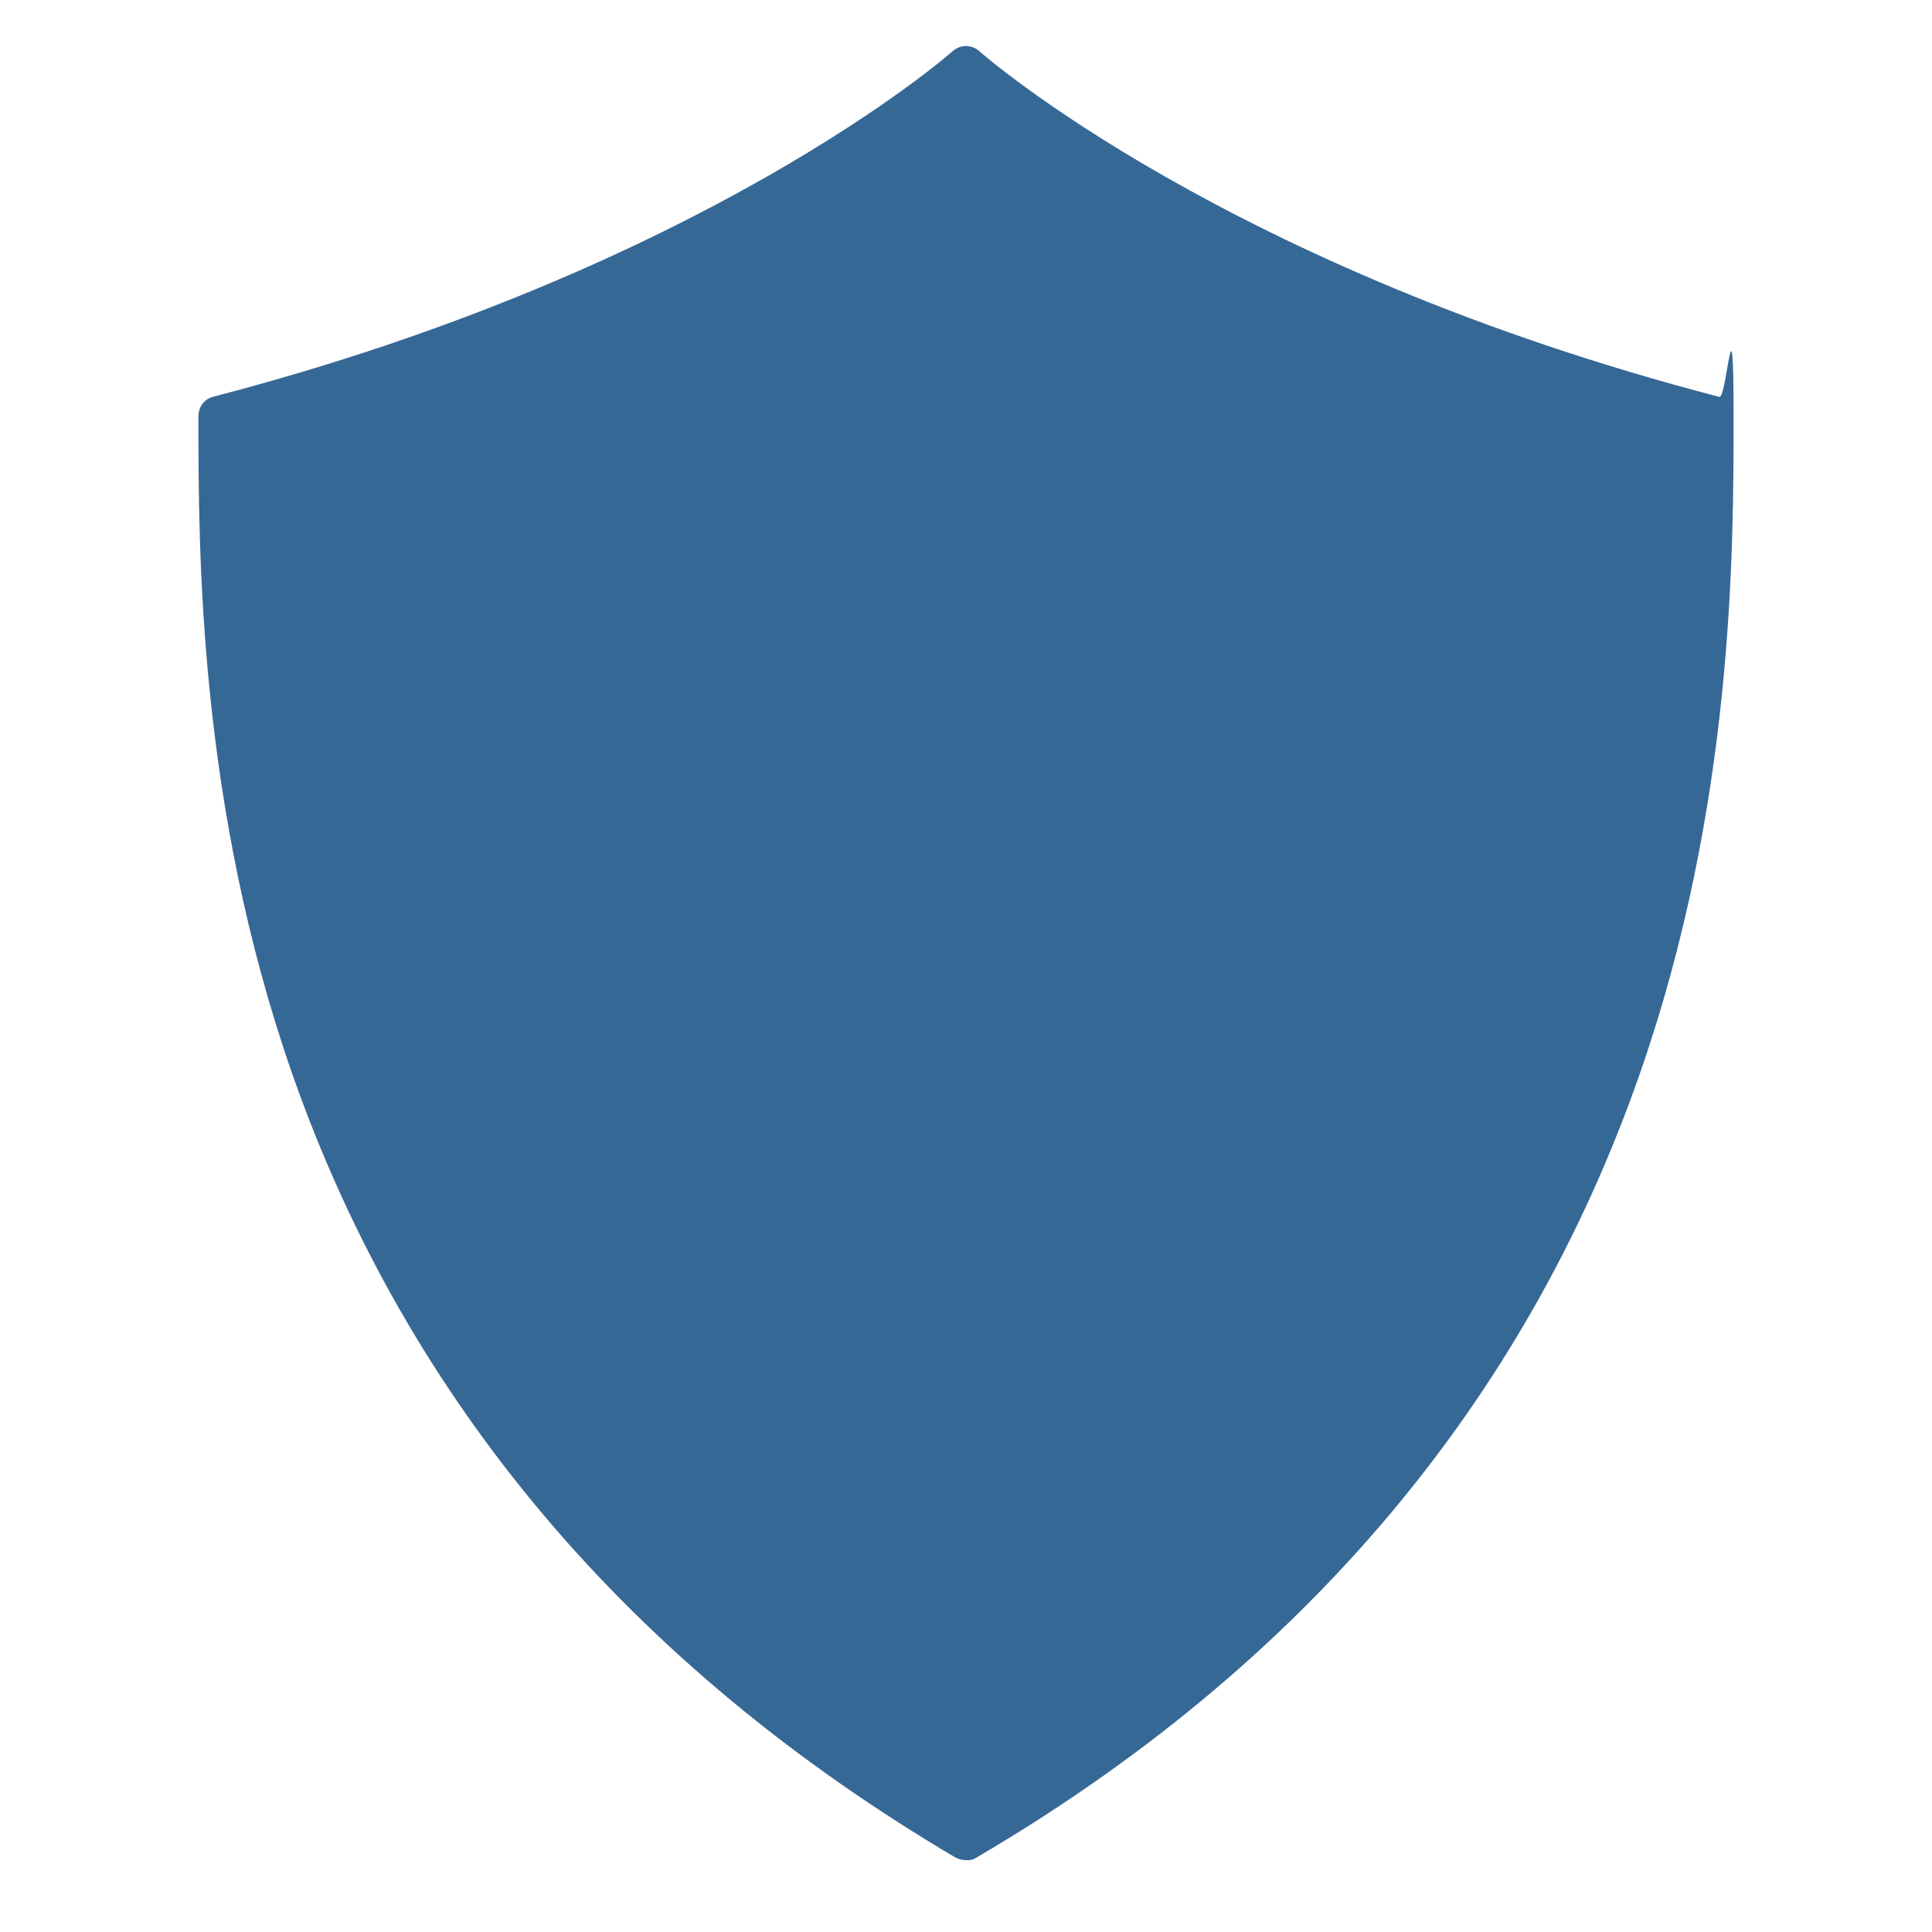 <svg xmlns="http://www.w3.org/2000/svg" id="Layer_1" data-name="Layer 1" viewBox="0 0 148 148"><defs><style>      .cls-1 {        fill: #366896;        stroke-width: 0px;      }    </style></defs><path class="cls-1" d="M131.7,30.4C94,20.6,75.2,4.1,75,3.9c-.6-.5-1.4-.5-2,0-.2.2-19,16.7-56.7,26.5-.7.2-1.1.8-1.1,1.5,0,10.4,0,29.8,7.2,50.4,8.8,25.1,25.9,45.3,50.8,60,.2.1.5.2.8.2s.5,0,.8-.2c24.9-14.6,42-34.8,50.8-60,7.2-20.6,7.2-40,7.2-50.4s-.5-1.3-1.1-1.5h0Z"></path></svg>